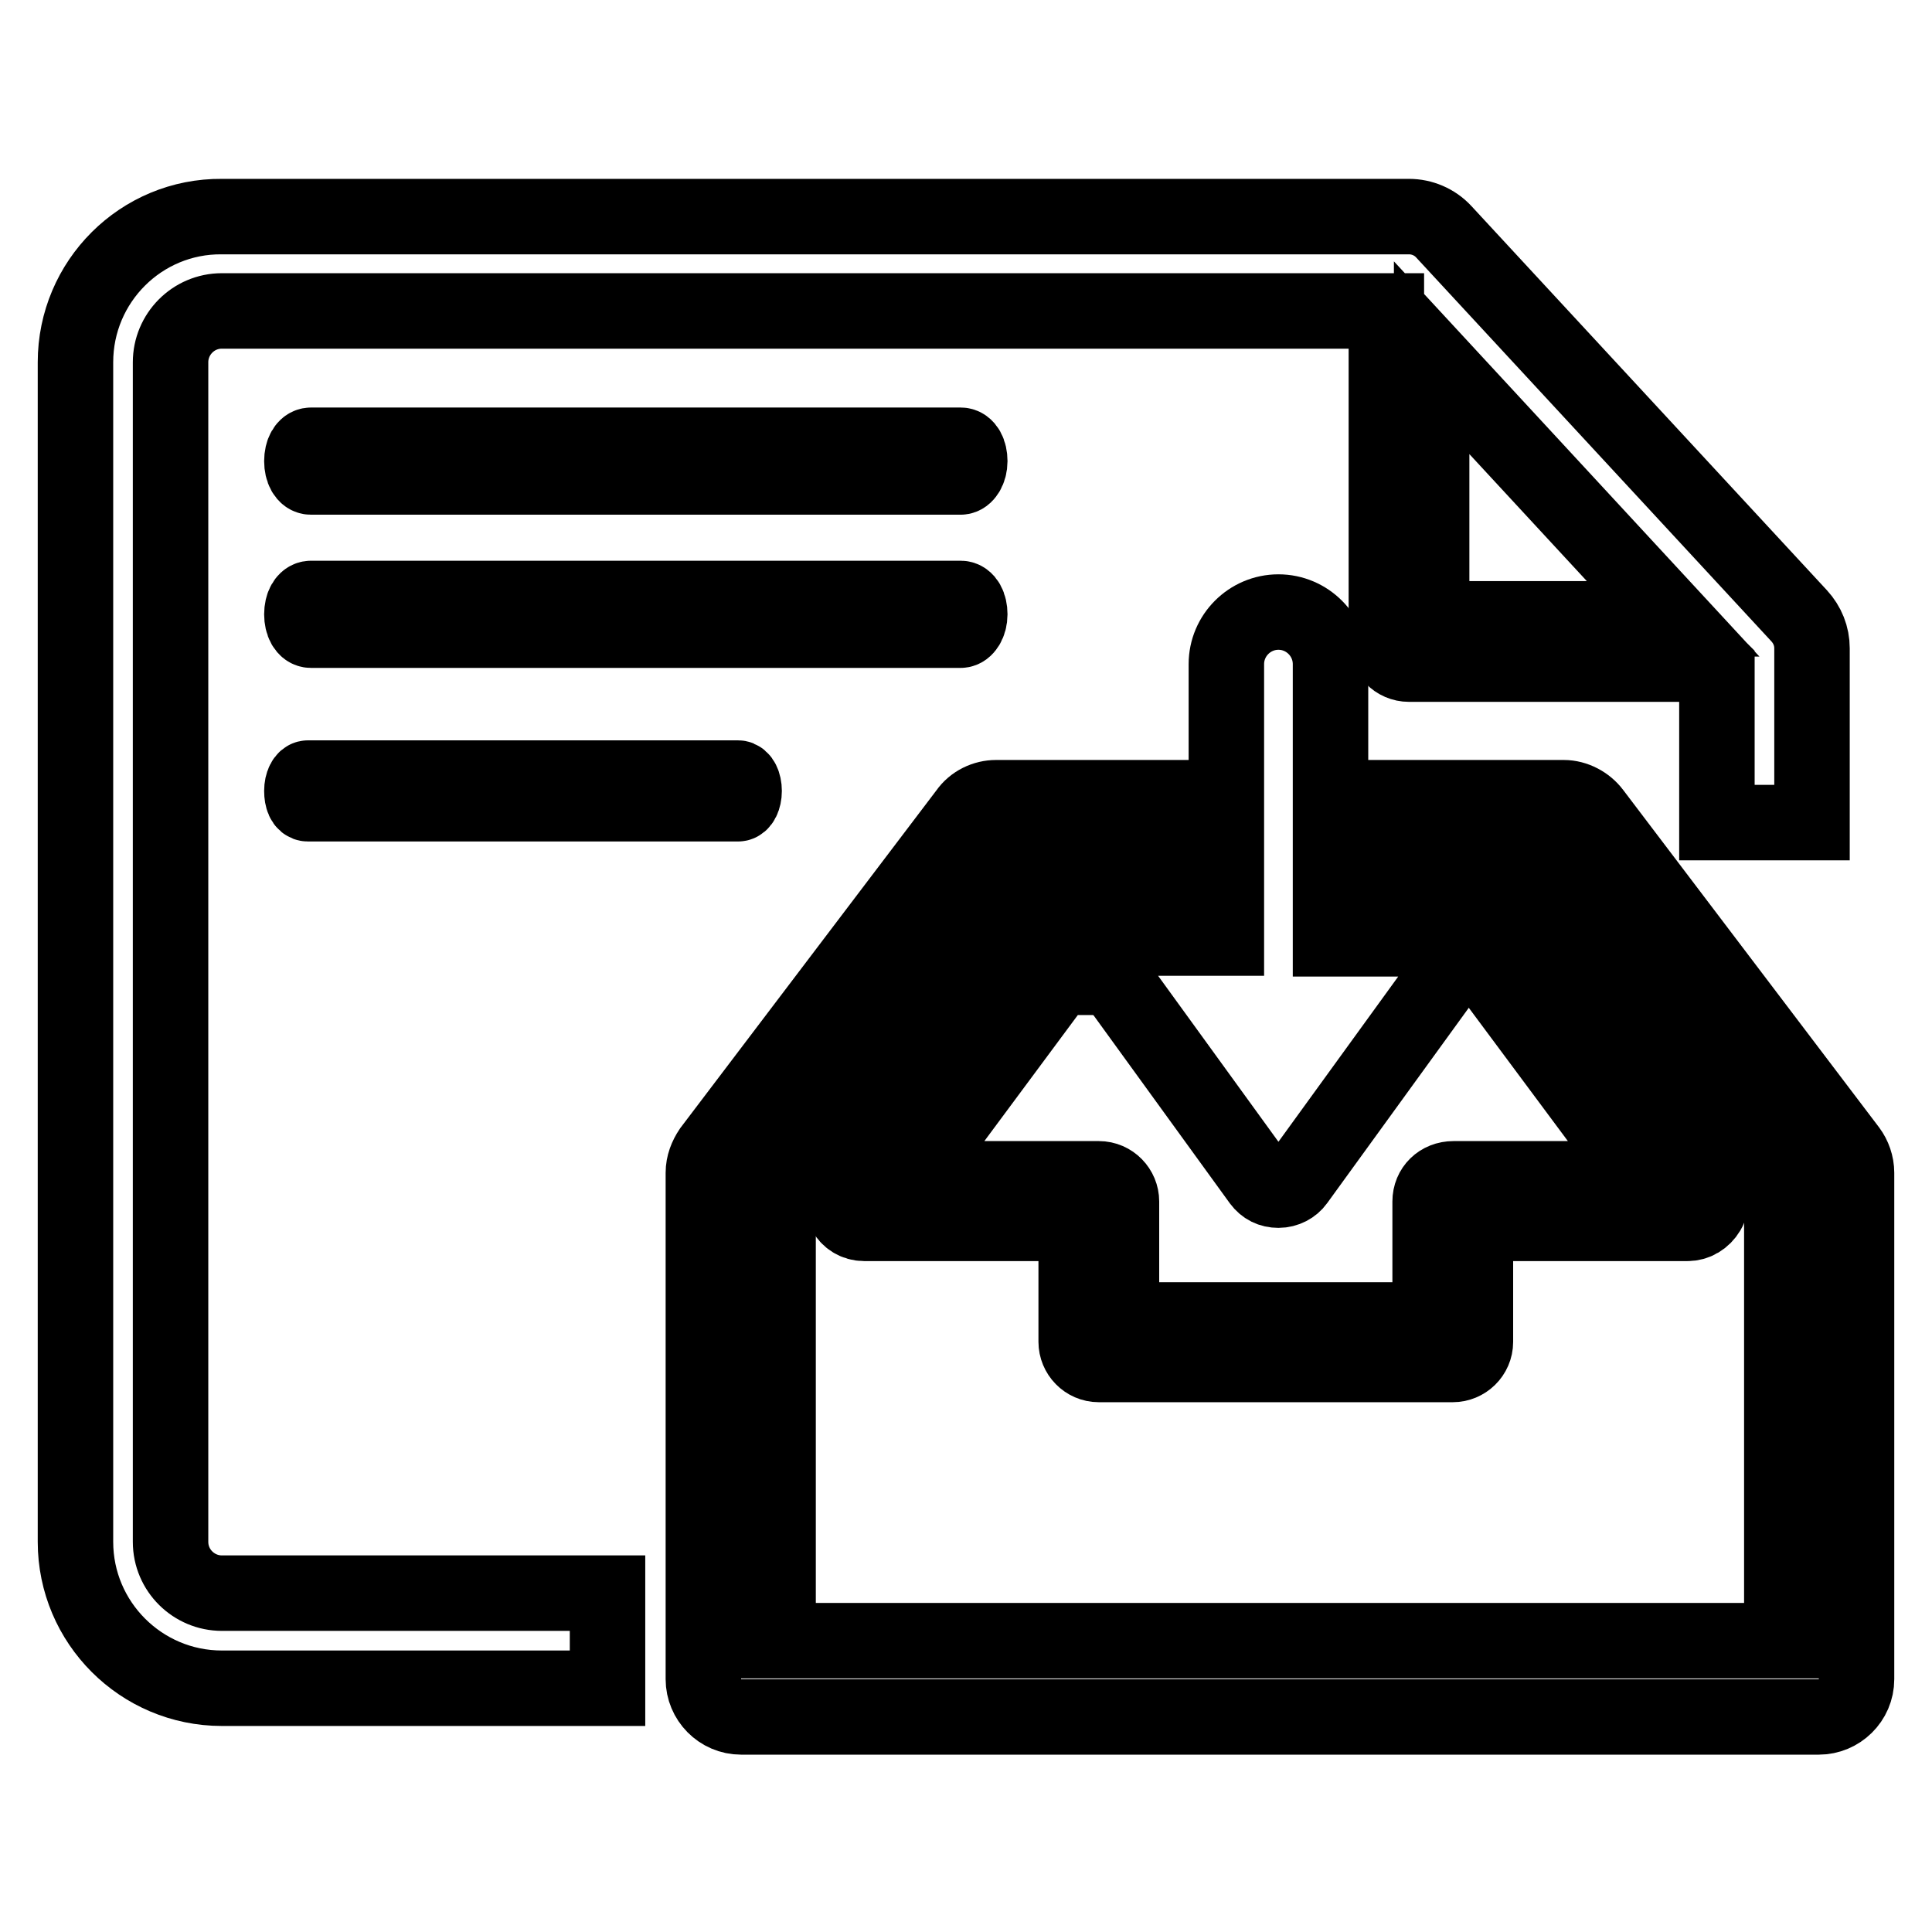 <?xml version="1.0" encoding="utf-8"?>
<!-- Svg Vector Icons : http://www.onlinewebfonts.com/icon -->
<!DOCTYPE svg PUBLIC "-//W3C//DTD SVG 1.1//EN" "http://www.w3.org/Graphics/SVG/1.1/DTD/svg11.dtd">
<svg version="1.1" xmlns="http://www.w3.org/2000/svg" xmlns:xlink="http://www.w3.org/1999/xlink" x="0px" y="0px" viewBox="0 0 256 256" enable-background="new 0 0 256 256" xml:space="preserve">
<g><g><path stroke-width="10" fill-opacity="0" stroke="#000000"  d="M127.3,79.3H41.2c-0.7,0-1.2,0.9-1.2,2.1c0,1.2,0.5,2.1,1.2,2.1h86.1c0.6,0,1.2-0.9,1.2-2.1C128.5,80.2,128,79.3,127.3,79.3z"/><path stroke-width="10" fill-opacity="0" stroke="#000000"  d="M97.8,103.1h-57c-0.4,0-0.8,0.7-0.8,1.7s0.3,1.7,0.8,1.7h57c0.4,0,0.8-0.7,0.8-1.7C98.6,103.8,98.2,103.1,97.8,103.1z"/><path stroke-width="10" fill-opacity="0" stroke="#000000"  d="M127.3,59H41.2c-0.7,0-1.2,0.9-1.2,2.1c0,1.2,0.5,2.1,1.2,2.1h86.1c0.6,0,1.2-0.9,1.2-2.1C128.5,59.9,128,59,127.3,59z"/><path stroke-width="10" fill-opacity="0" stroke="#000000"  d="M245,152.4l-33.9-44.7c-0.9-1.2-2.4-2-3.9-2h-24.3v9.9h21.8l31.4,41.4v60.4h-133v-60.4l31.4-41.4h22.6v-9.9H132c-1.5,0-3,0.7-3.9,2l-33.9,44.7c-0.6,0.9-1,1.9-1,3v67.1c0,2.7,2.2,5,5,5H241c2.7,0,5-2.2,5-5v-67.1C246,154.3,245.6,153.2,245,152.4z"/><path stroke-width="10" fill-opacity="0" stroke="#000000"  d="M189.5,159.2v15.7h-40.9v-15.7c0-1.6-1.3-3-3-3h-25.1l19.8-26.7h0.7c-0.5-2-0.3-4,0.5-5.9h-2.7c-0.9,0-1.8,0.4-2.4,1.2l-24.2,32.6c-0.7,0.9-0.8,2.1-0.3,3.1c0.5,1,1.5,1.6,2.6,1.6h28.1v15.7c0,1.6,1.3,3,3,3h46.9c1.6,0,3-1.3,3-3v-15.7h28.1c1.1,0,2.1-0.6,2.7-1.6s0.4-2.2-0.3-3.1l-24.2-32.6c-0.6-0.7-1.4-1.2-2.4-1.2h-1.9c0.9,2,1.1,4.1,0.5,6.1l19.7,26.5h-25.1C190.8,156.2,189.5,157.5,189.5,159.2z"/><path stroke-width="10" fill-opacity="0" stroke="#000000"  d="M147,126c-0.5,1-0.4,2.2,0.2,3.1l0.3,0.5l19.5,26.9c0.6,0.8,1.4,1.2,2.4,1.2s1.9-0.5,2.4-1.2l19.5-26.9l0.3-0.5c0.7-0.9,0.7-2.1,0.2-3.1c-0.5-1-1.5-1.6-2.6-1.6h-12.9v-0.7v-8v-9.9V88c0-3.8-3.1-6.9-6.9-6.9s-6.9,3.1-6.9,6.9v17.7v9.9v8v0.7h-12.9C148.5,124.3,147.5,125,147,126z"/><path stroke-width="10" fill-opacity="0" stroke="#000000"  d="M80.5,211.1H29.4c-3.7,0-6.8-3-6.8-6.8V48c0-3.7,3-6.8,6.8-6.8h154.3V85c0,1.6,1.3,3,3,3h40.5l0.3,0.3V109h12.6V85.9c0-1.6-0.6-3.1-1.7-4.3l-47.1-50.9c-1.2-1.3-2.9-2-4.6-2H29.4C18.7,28.6,10,37.3,10,48v156.3c0,10.7,8.7,19.4,19.4,19.4h51.1V211.1z M189.7,47.4l32,34.6h-32V47.4z"/></g></g>
</svg>